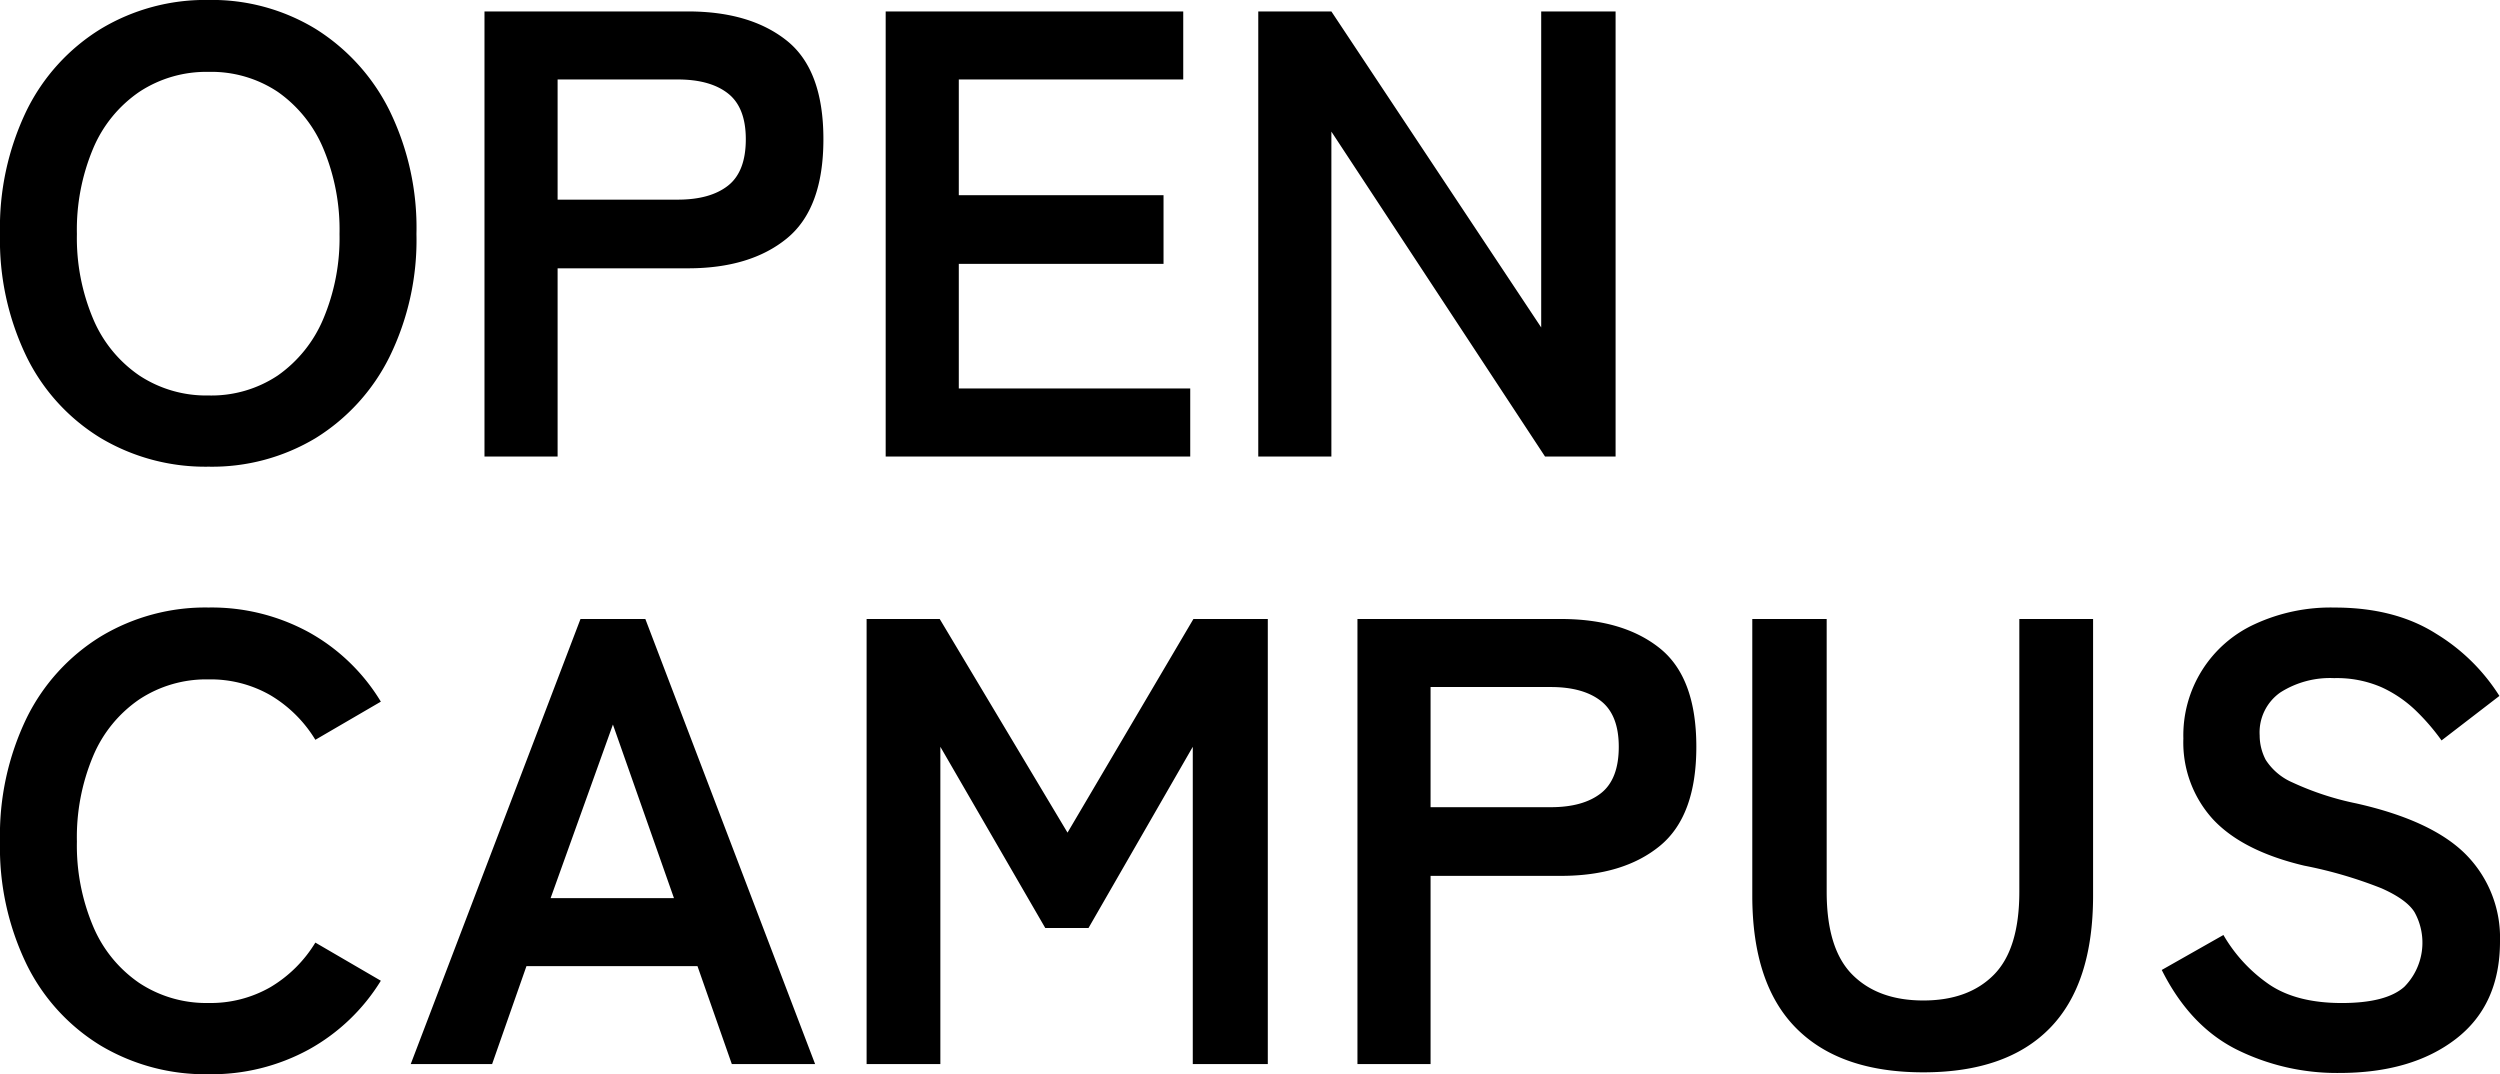 <svg xmlns="http://www.w3.org/2000/svg" width="353.88" height="152.061" viewBox="0 0 353.88 152.061"><path d="M32.76,1.44A28.921,28.921,0,0,1,17.5-2.61,27.781,27.781,0,0,1,7.02-14.085,37.913,37.913,0,0,1,3.24-31.5,38.124,38.124,0,0,1,7.02-49.005,28.088,28.088,0,0,1,17.5-60.525a28.678,28.678,0,0,1,15.255-4.1,28.216,28.216,0,0,1,15.165,4.1,28.61,28.61,0,0,1,10.44,11.52A37.75,37.75,0,0,1,62.19-31.5a37.541,37.541,0,0,1-3.825,17.415A28.29,28.29,0,0,1,47.925-2.61,28.454,28.454,0,0,1,32.76,1.44Zm0-10.08a16.936,16.936,0,0,0,9.81-2.835,18.522,18.522,0,0,0,6.435-8.01A29.4,29.4,0,0,0,51.3-31.5a29.641,29.641,0,0,0-2.295-12.1,18.522,18.522,0,0,0-6.435-8.01,16.936,16.936,0,0,0-9.81-2.835,17.2,17.2,0,0,0-9.81,2.835,18.278,18.278,0,0,0-6.525,8.01,29.641,29.641,0,0,0-2.3,12.1,29.4,29.4,0,0,0,2.3,12.015,18.278,18.278,0,0,0,6.525,8.01A17.2,17.2,0,0,0,32.76-8.64ZM71.82,0V-63h28.8q8.82,0,14,4.14t5.175,13.95q0,9.81-5.175,14.04t-14,4.23H82.17V0ZM82.17-36.36H99.18q4.59,0,7.11-1.98t2.52-6.57q0-4.5-2.52-6.48t-7.11-1.98H82.17ZM128.61,0V-63h42.12v9.63H138.96v16.38h28.98v9.72H138.96V-9.63h32.76V0Zm52.74,0V-63H191.7l29.7,44.73V-63h10.53V0h-9.99L191.7-45.99V0ZM32.76,87.44A28.921,28.921,0,0,1,17.5,83.39,27.781,27.781,0,0,1,7.02,71.915,37.913,37.913,0,0,1,3.24,54.5,38.124,38.124,0,0,1,7.02,36.995,28.088,28.088,0,0,1,17.5,25.475a28.677,28.677,0,0,1,15.255-4.1,28.715,28.715,0,0,1,14.22,3.51A27.478,27.478,0,0,1,57.15,34.7l-9.27,5.4a18.465,18.465,0,0,0-6.345-6.3,16.98,16.98,0,0,0-8.775-2.25,17.2,17.2,0,0,0-9.81,2.835,18.278,18.278,0,0,0-6.525,8.01,29.641,29.641,0,0,0-2.3,12.1,29.4,29.4,0,0,0,2.3,12.015,18.278,18.278,0,0,0,6.525,8.01,17.2,17.2,0,0,0,9.81,2.835,16.98,16.98,0,0,0,8.775-2.25,18.465,18.465,0,0,0,6.345-6.3l9.27,5.4a27.707,27.707,0,0,1-10.17,9.72A28.715,28.715,0,0,1,32.76,87.44ZM61.38,86,85.41,23h9.18l24.03,63H106.83l-4.86-13.86H77.76L72.9,86Zm19.8-23.49H98.64L90,37.94ZM125.91,86V23h10.35l18.09,30.24L172.17,23H182.7V86H172.08V41.09L157.32,66.74H151.2L136.35,41.09V86Zm69.48,0V23h28.8q8.82,0,13.995,4.14t5.175,13.95q0,9.81-5.175,14.04T224.19,59.36H205.74V86Zm10.35-36.36h17.01q4.59,0,7.11-1.98t2.52-6.57q0-4.5-2.52-6.48t-7.11-1.98H205.74Zm69.75,37.53q-11.79,0-18-6.255T251.28,62.15V23h10.53V61.61q0,8.1,3.645,11.745T275.49,77q6.39,0,9.99-3.645t3.6-11.745V23h10.44V62.15q0,12.51-6.12,18.765T275.49,87.17Zm58.86.09a31.862,31.862,0,0,1-14.535-3.33Q313.2,80.6,309.24,72.68l8.73-4.95a21.653,21.653,0,0,0,6.57,7.065q3.87,2.565,10.17,2.565t8.865-2.295a8.889,8.889,0,0,0,1.44-10.575q-1.125-1.8-4.68-3.375a61.516,61.516,0,0,0-10.935-3.2q-8.73-2.07-12.915-6.57A16.124,16.124,0,0,1,312.3,39.92a17.3,17.3,0,0,1,10.125-16.2,25.57,25.57,0,0,1,11.3-2.34q8.55,0,14.4,3.735a27.393,27.393,0,0,1,8.91,8.775l-8.19,6.3a30.678,30.678,0,0,0-3.6-4.185,17.458,17.458,0,0,0-4.86-3.33,15.842,15.842,0,0,0-6.75-1.305,13.091,13.091,0,0,0-7.605,2.025A6.9,6.9,0,0,0,323.1,39.47a7.491,7.491,0,0,0,.855,3.465,8.5,8.5,0,0,0,3.78,3.2,40.969,40.969,0,0,0,9.045,2.97q10.8,2.43,15.57,7.29a16.761,16.761,0,0,1,4.77,12.24q0,9-6.255,13.815T334.35,87.26Z" transform="translate(-3.24 64.62)"/></svg>